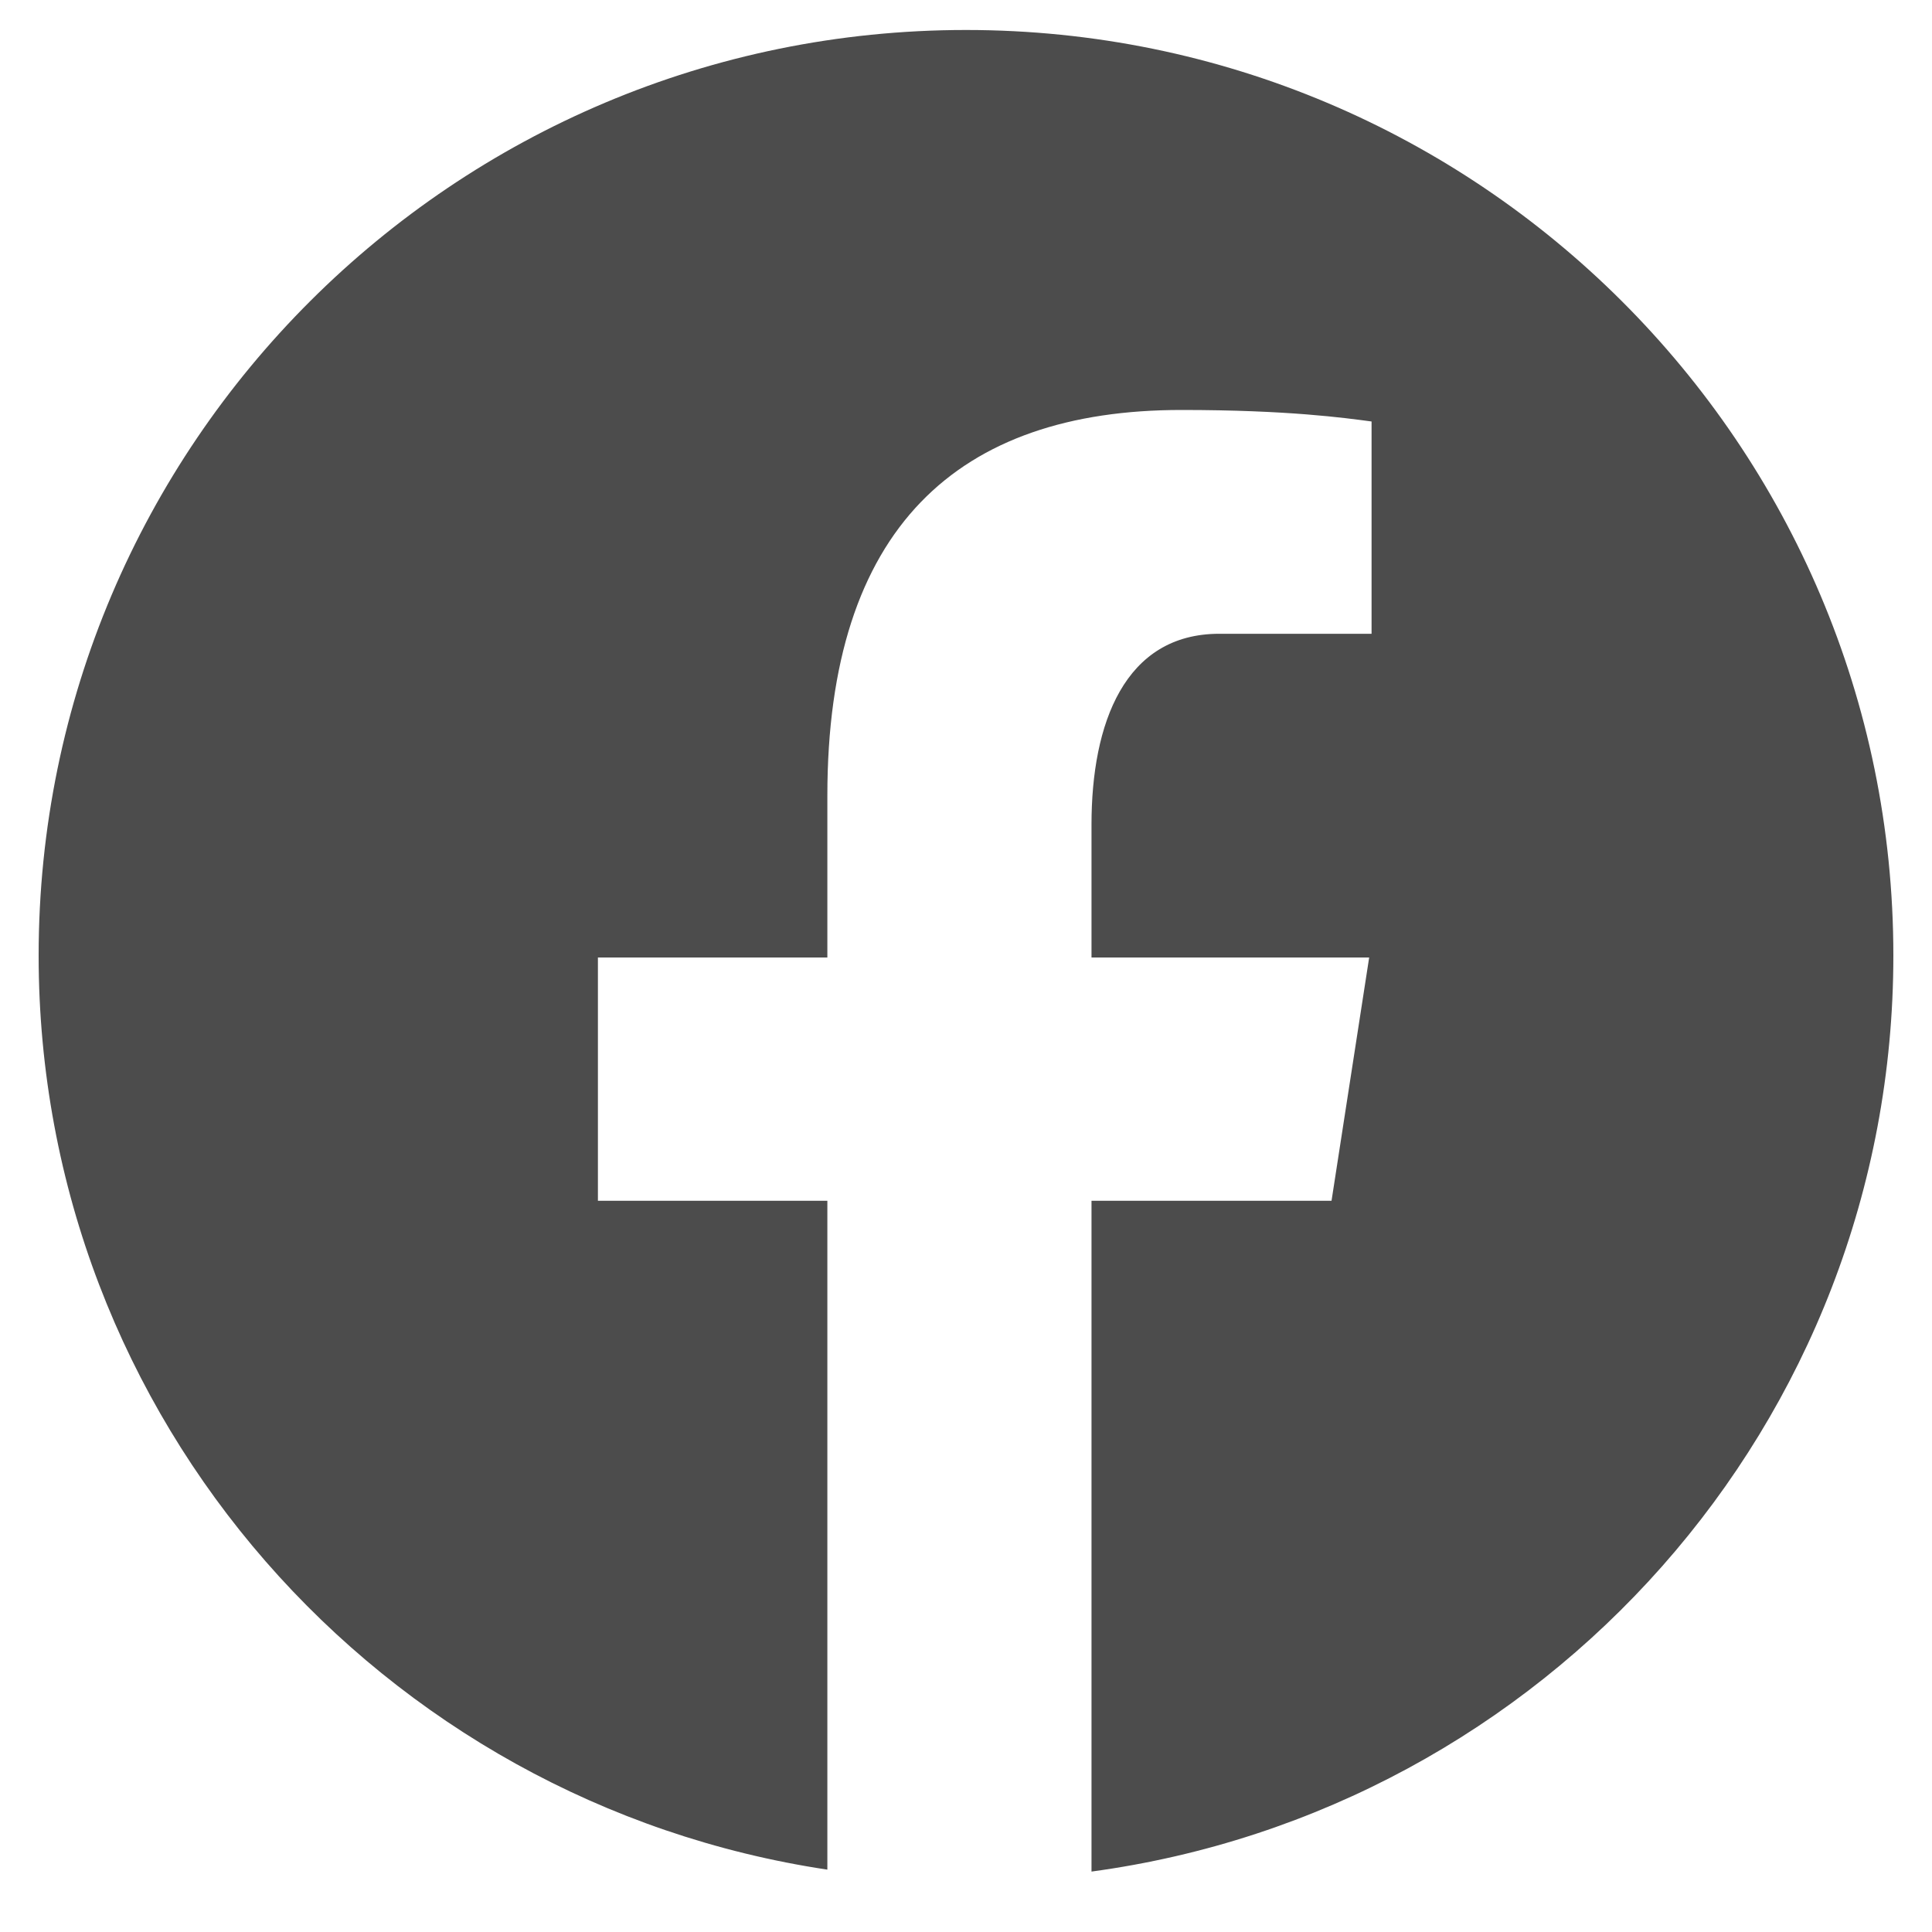 <svg width="25" height="25" viewBox="0 0 25 25" fill="none" xmlns="http://www.w3.org/2000/svg">
<path d="M12.5 0.388C5.873 0.388 0.5 5.75 0.5 12.364C0.5 18.368 4.932 23.326 10.706 24.193V15.538H7.737V12.39H10.706V10.295C10.706 6.827 12.399 5.305 15.287 5.305C16.67 5.305 17.402 5.408 17.748 5.454V8.201H15.778C14.552 8.201 14.124 9.362 14.124 10.669V12.39H17.717L17.23 15.538H14.124V24.218C19.981 23.425 24.5 18.427 24.5 12.364C24.5 5.75 19.127 0.388 12.5 0.388Z" fill="black" fill-opacity="0.7"/>
</svg>
